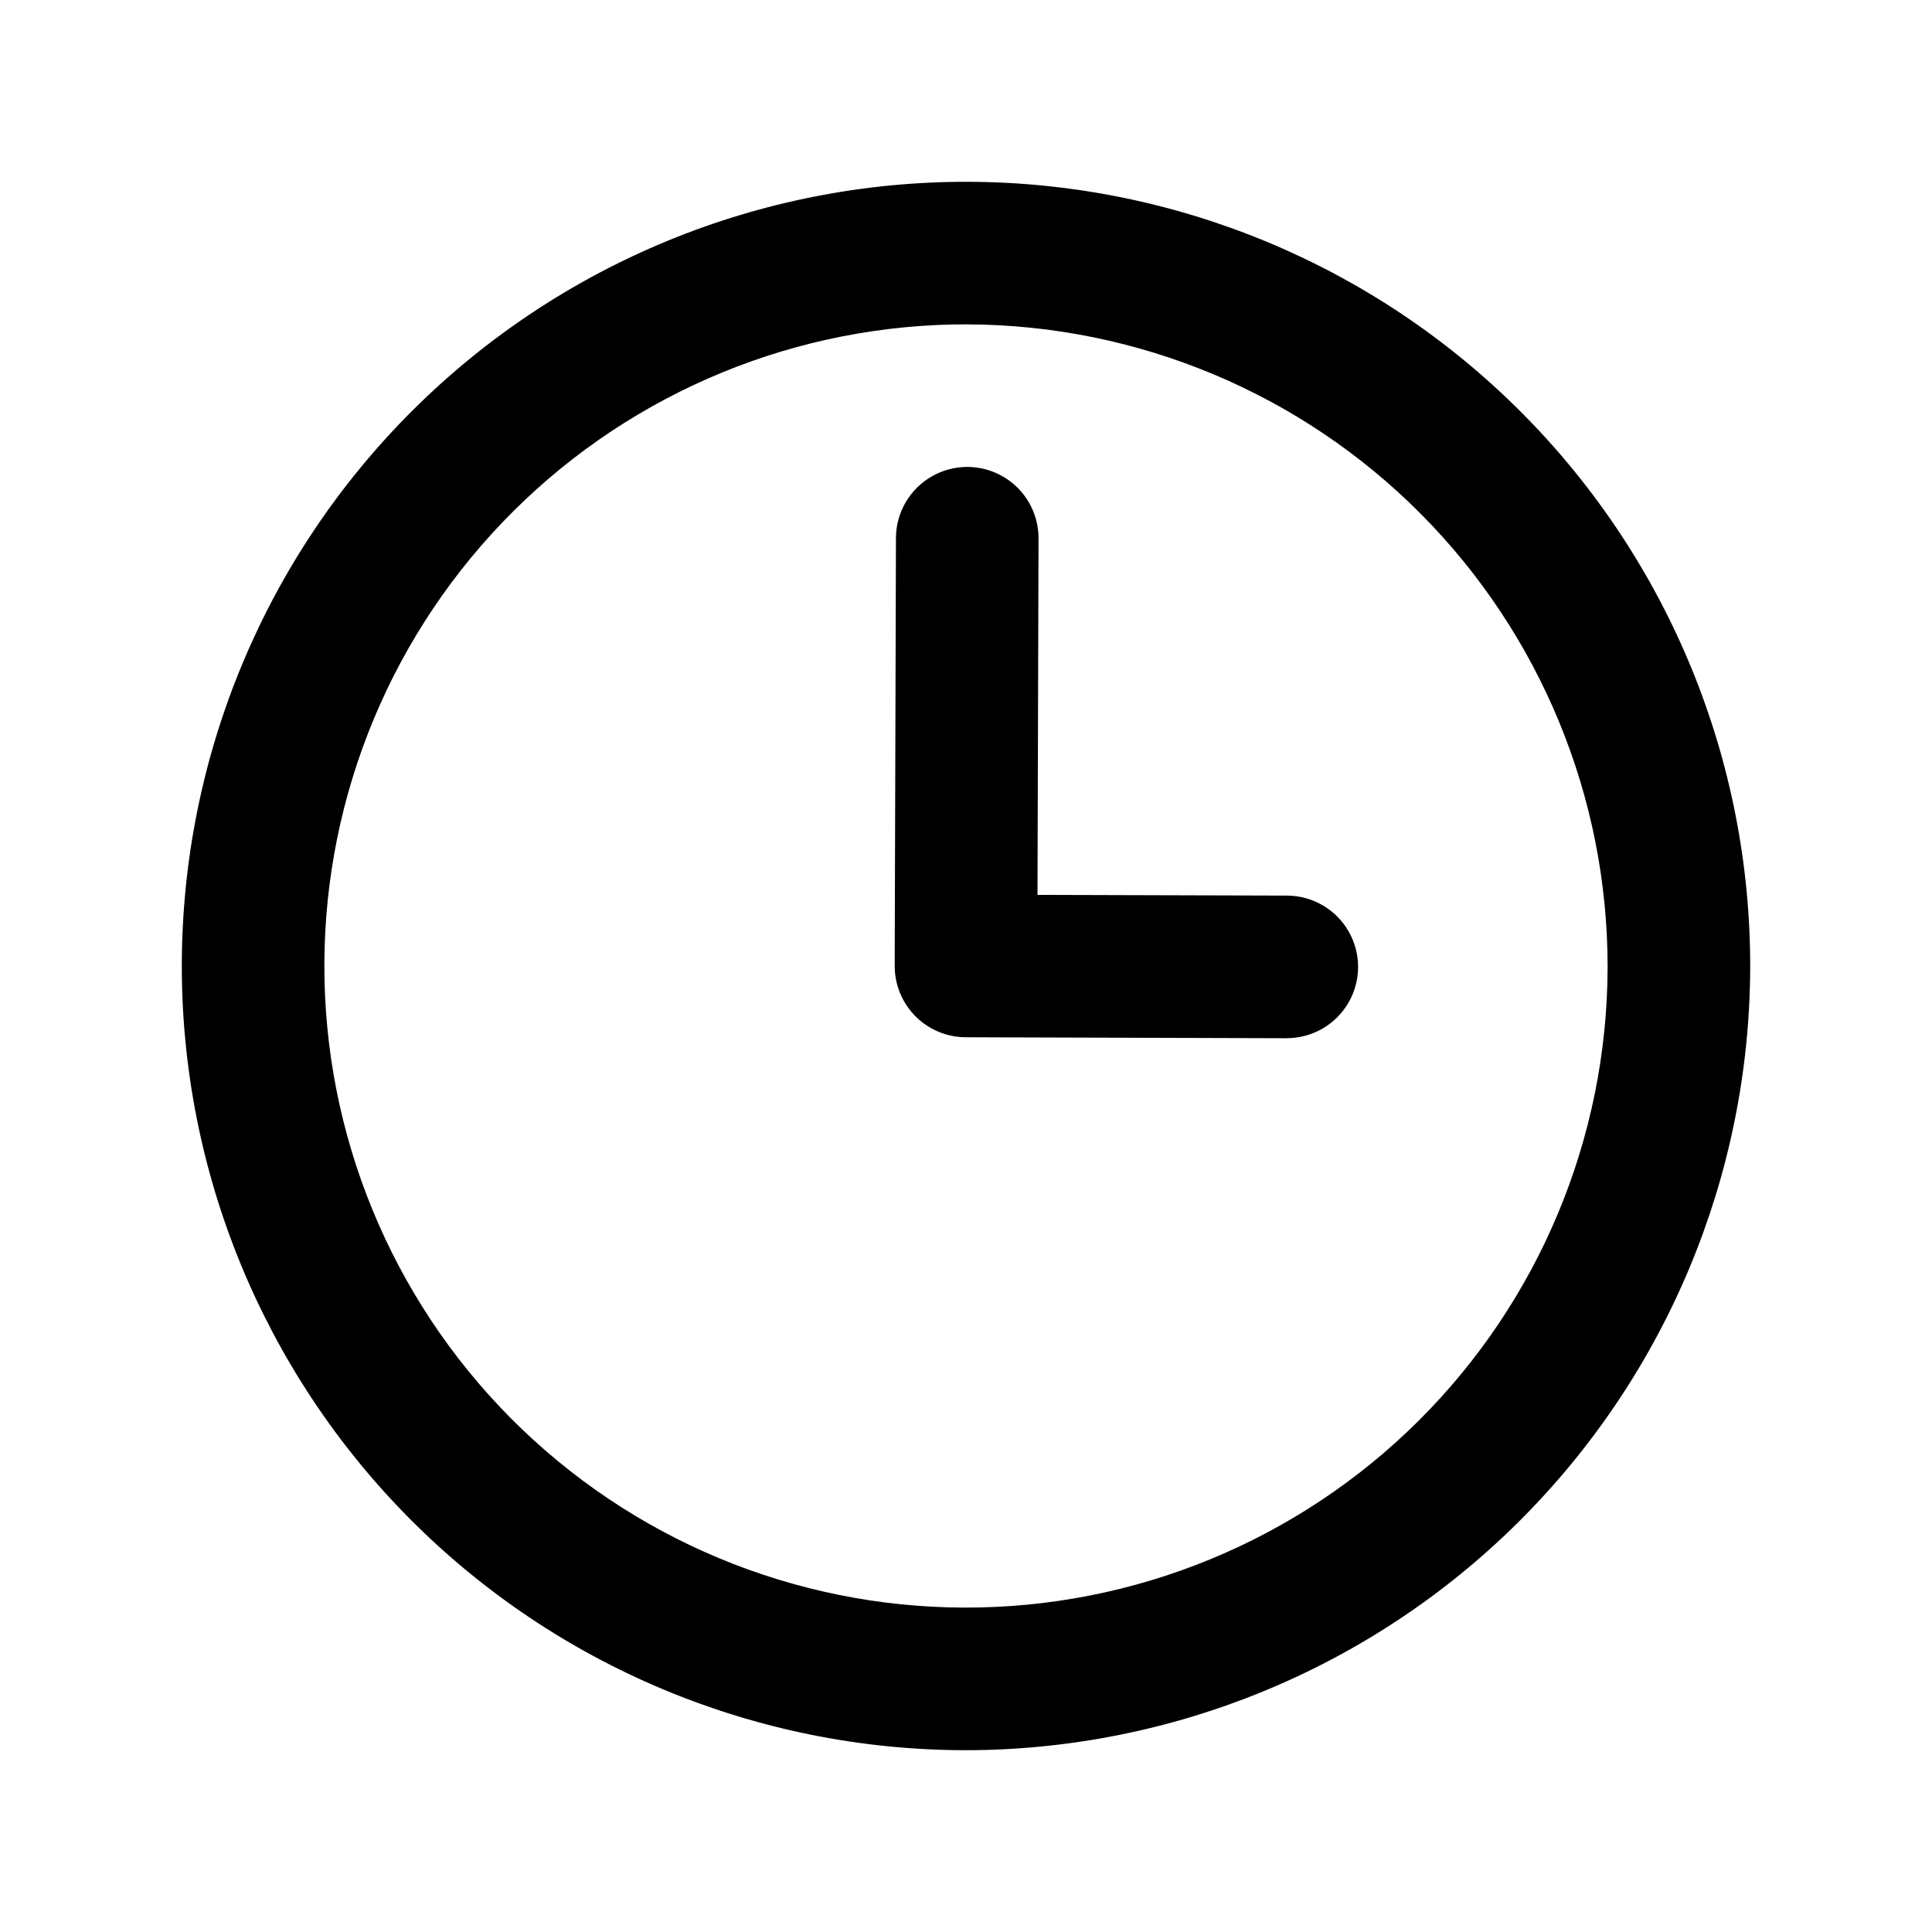 <?xml version="1.0" encoding="UTF-8"?>
<!-- Uploaded to: ICON Repo, www.svgrepo.com, Generator: ICON Repo Mixer Tools -->
<svg fill="#000000" width="800px" height="800px" version="1.1" viewBox="144 144 512 512" xmlns="http://www.w3.org/2000/svg">
 <g>
  <path d="m399.39 607.82c-55.117-0.164-107.91-22.211-146.77-61.301-38.859-39.09-60.602-92.012-60.438-147.13 0.16-55.117 22.211-107.91 61.301-146.77 39.086-38.859 92.012-60.602 147.13-60.438 55.117 0.16 107.91 22.211 146.77 61.301 38.859 39.086 60.598 92.012 60.438 147.13-0.227 55.098-22.301 107.85-61.375 146.7-39.074 38.844-91.957 60.605-147.05 60.512zm1.109-377.86-0.004-0.004c-45.094-0.129-88.395 17.656-120.38 49.449-31.984 31.797-50.023 74.992-50.156 120.09-0.133 45.098 17.652 88.398 49.445 120.38 31.797 31.984 74.992 50.023 120.09 50.156 45.098 0.133 88.398-17.652 120.38-49.445 31.984-31.793 50.027-74.988 50.16-120.08 0.082-45.082-17.723-88.355-49.504-120.32-31.781-31.973-74.949-50.031-120.03-50.219z"/>
  <path d="m484.96 419.14-85.02-0.254c-5.008-0.016-9.809-2.019-13.34-5.57-3.535-3.555-5.512-8.367-5.496-13.379l0.332-113.36c0.02-6.75 3.641-12.977 9.496-16.332 5.856-3.359 13.055-3.34 18.891 0.055 5.836 3.391 9.418 9.637 9.398 16.387l-0.277 94.465 66.125 0.191c6.75 0.02 12.977 3.641 16.336 9.496 3.356 5.856 3.336 13.055-0.055 18.891-3.394 5.836-9.641 9.418-16.391 9.398z"/>
 </g>
</svg>